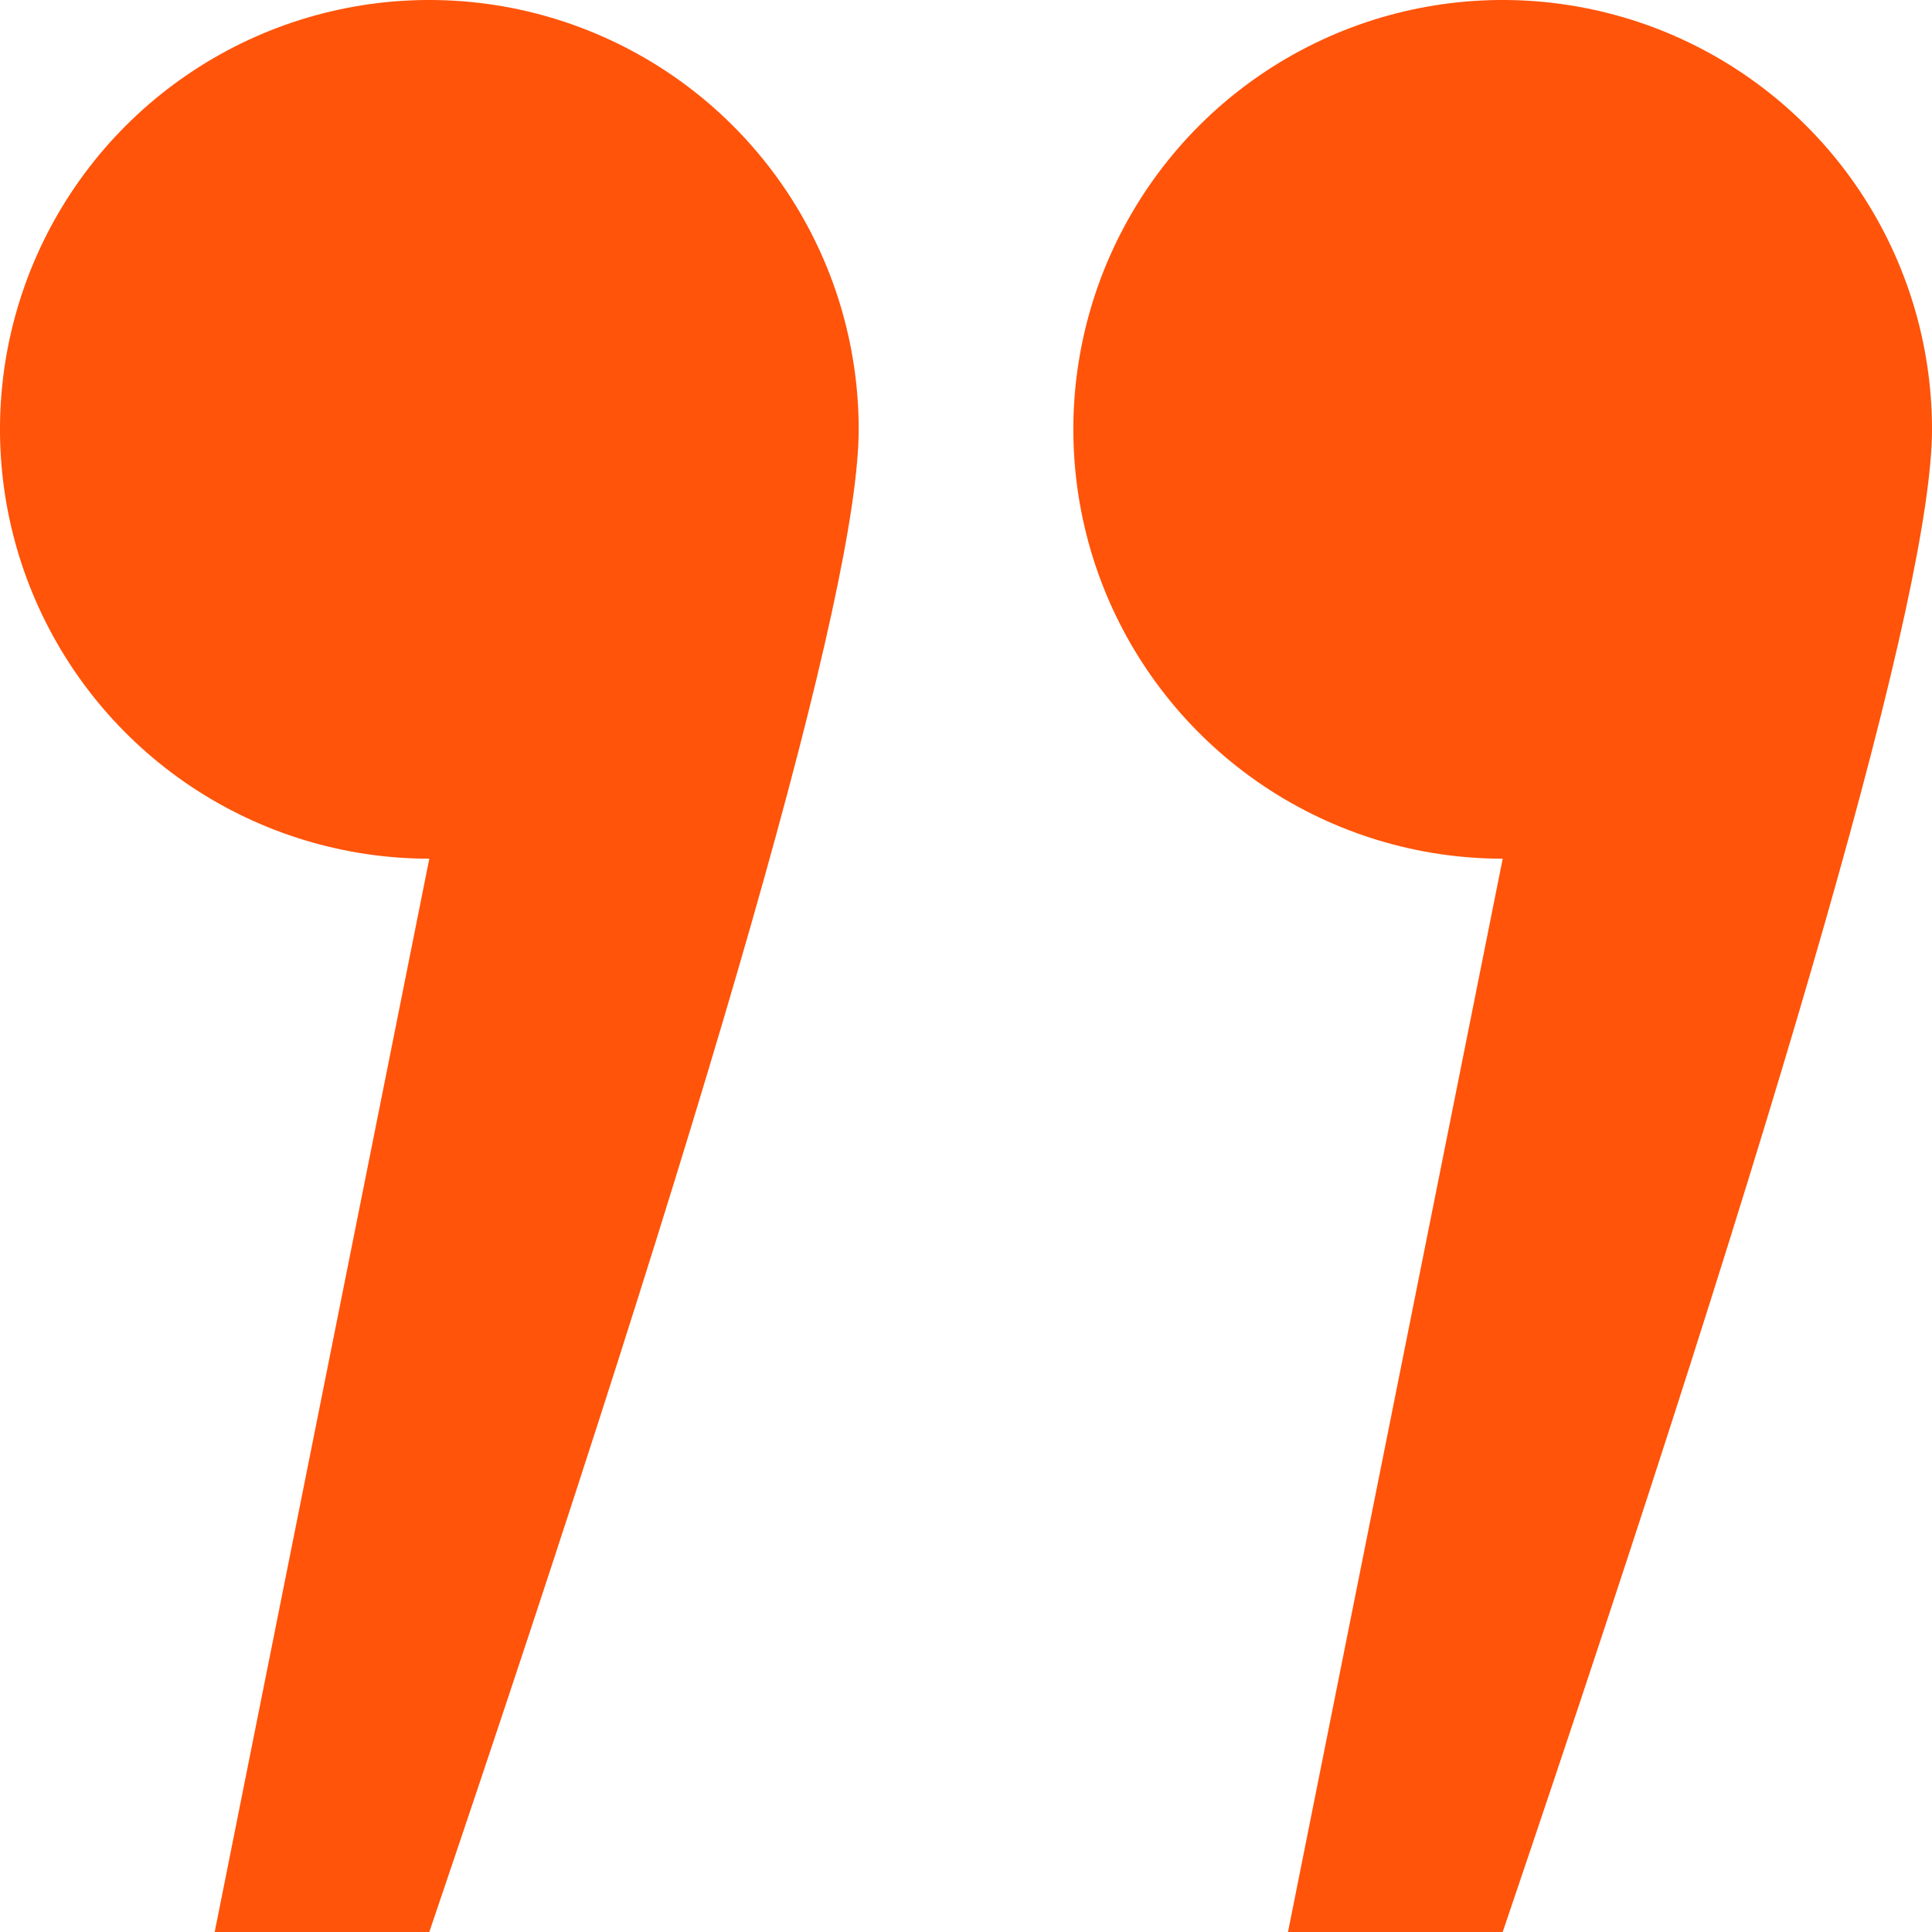 <?xml version="1.0" encoding="UTF-8"?>
<svg xmlns="http://www.w3.org/2000/svg" width="24" height="24" viewBox="0 0 24 24" fill="none">
  <path fill-rule="evenodd" clip-rule="evenodd" d="M18.667 10.667C17.612 10.667 16.581 10.354 15.704 9.768C14.827 9.182 14.143 8.349 13.739 7.374C13.336 6.4 13.23 5.327 13.436 4.293C13.642 3.258 14.15 2.308 14.895 1.562C15.641 0.816 16.592 0.308 17.626 0.102C18.661 -0.103 19.733 0.002 20.708 0.406C21.682 0.81 22.515 1.493 23.101 2.37C23.687 3.247 24 4.279 24 5.333C24 7.297 22.223 13.52 18.667 24H16L18.667 10.667ZM5.333 10.667C4.279 10.667 3.247 10.354 2.37 9.768C1.493 9.182 0.81 8.349 0.406 7.374C0.002 6.4 -0.103 5.327 0.102 4.293C0.308 3.258 0.816 2.308 1.562 1.562C2.308 0.816 3.258 0.308 4.293 0.102C5.327 -0.103 6.4 0.002 7.374 0.406C8.349 0.81 9.182 1.493 9.768 2.37C10.354 3.247 10.667 4.279 10.667 5.333C10.667 7.297 8.889 13.52 5.333 24H2.667L5.333 10.667Z" fill="#FF540A"></path>
</svg>
